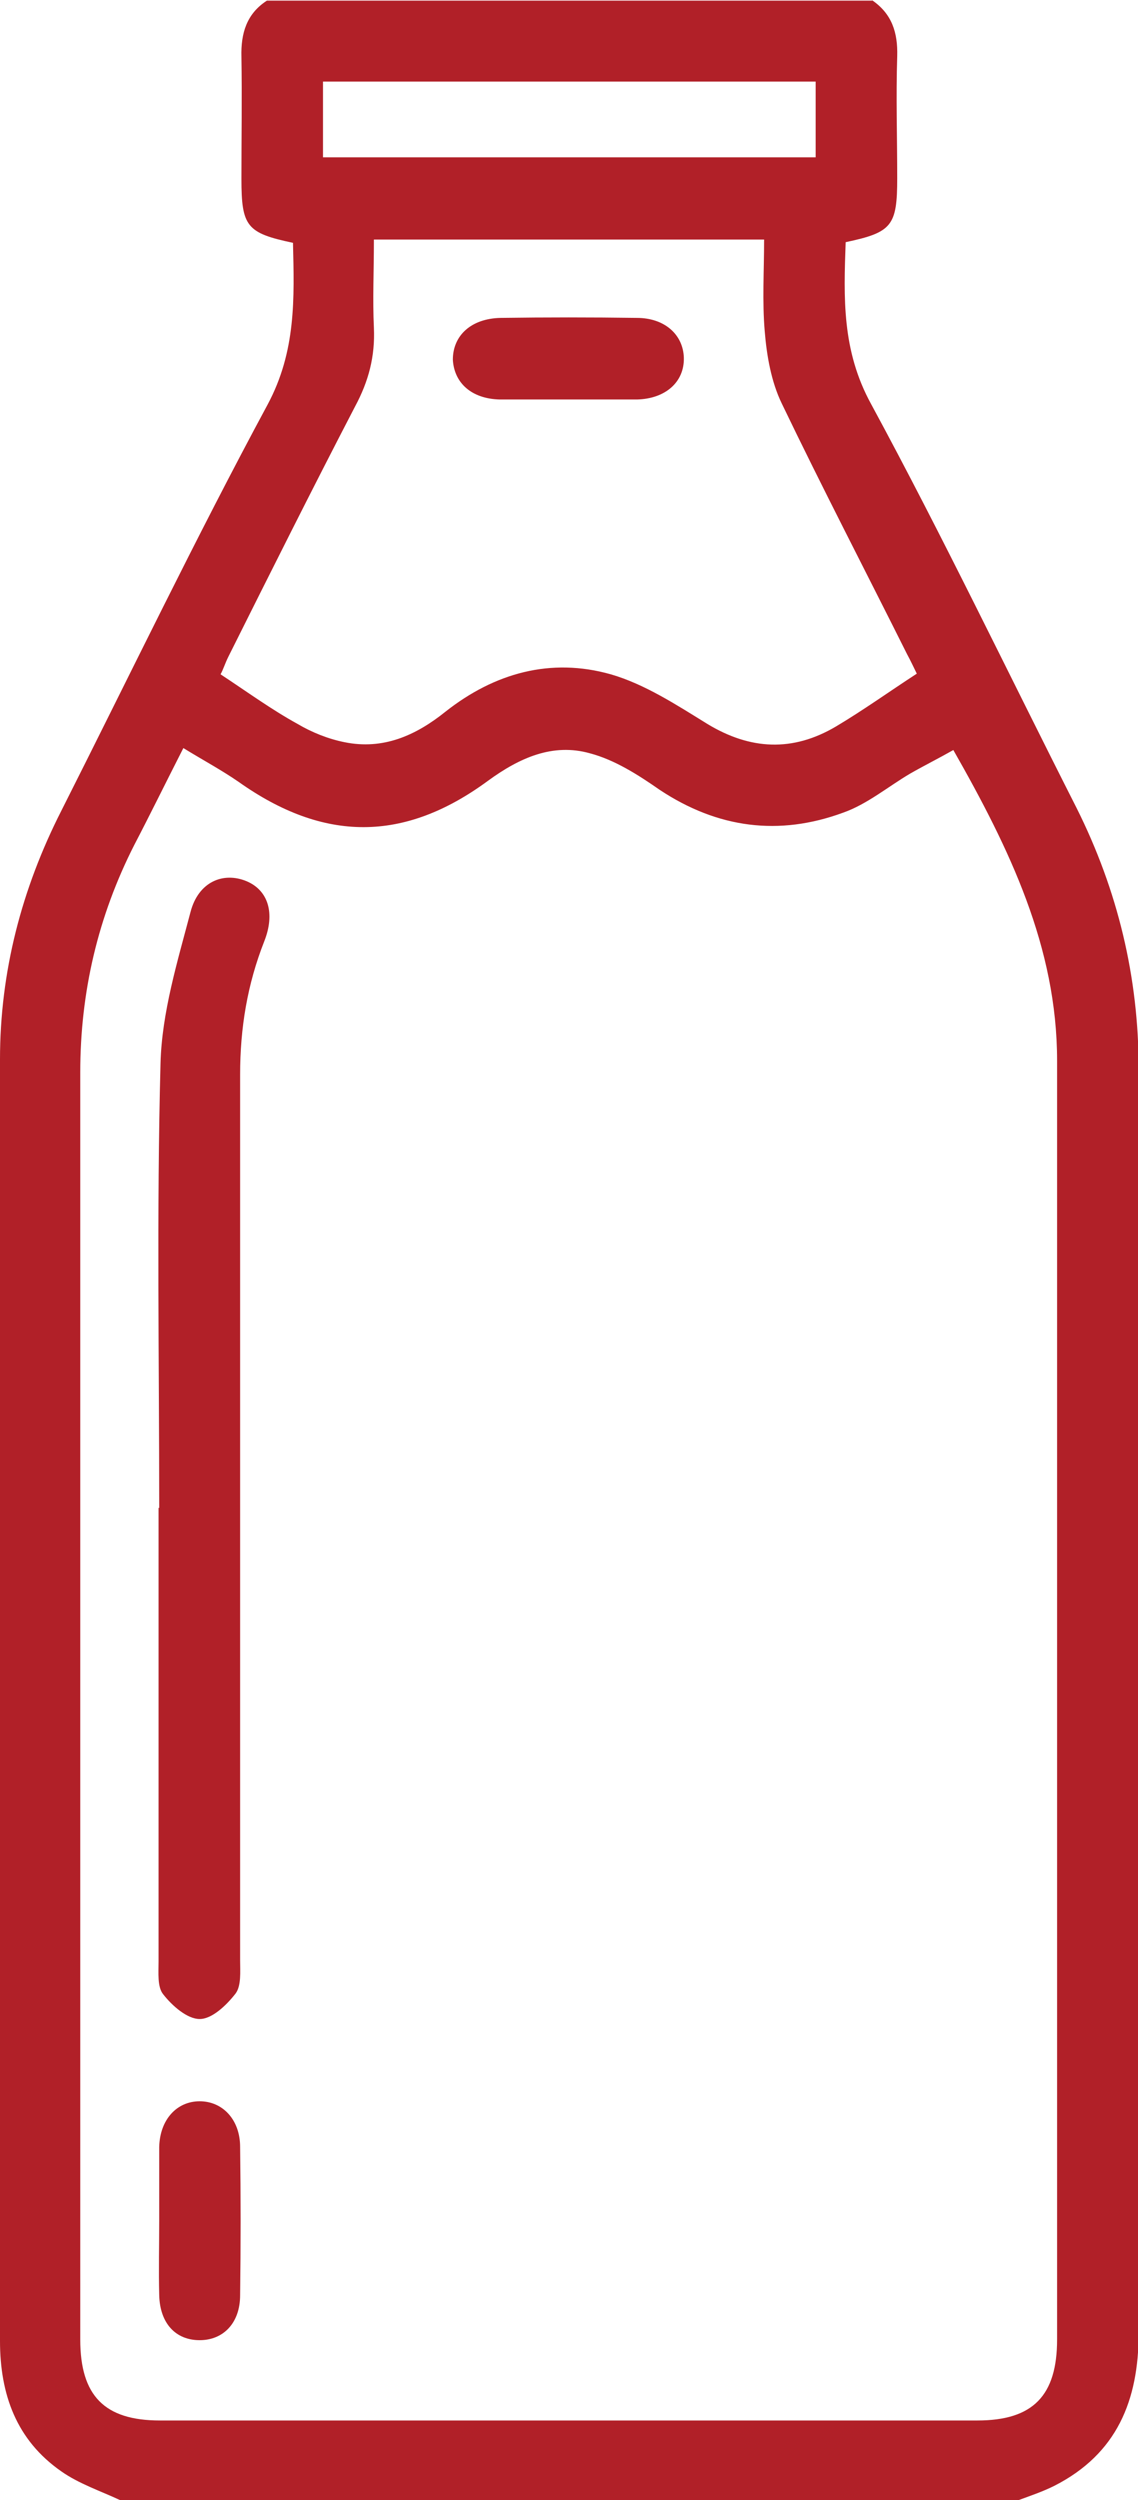<svg xmlns="http://www.w3.org/2000/svg" id="b" data-name="Capa 2" viewBox="0 0 17.44 38.3"><defs><style> .d { fill: #b12028; fill-rule: evenodd; } </style></defs><g id="c" data-name="Capa 1"><g><path class="d" d="M13.36,0c.31.21.4.5.39.86-.02.62,0,1.25,0,1.87,0,.73-.08.83-.79.98-.03.85-.06,1.66.39,2.48,1.1,2.03,2.1,4.12,3.15,6.19.63,1.26.95,2.59.95,3.99,0,6.46,0,12.92,0,19.37,0,1.03-.33,1.85-1.29,2.34-.18.09-.36.15-.55.22H1.84c-.3-.14-.63-.25-.9-.44C.25,37.38,0,36.68,0,35.86c0-6.54,0-13.09,0-19.63,0-1.34.33-2.61.94-3.81,1.05-2.08,2.06-4.18,3.16-6.22.44-.82.41-1.63.39-2.48-.71-.15-.79-.25-.79-.98,0-.62.01-1.25,0-1.87-.01-.36.08-.66.39-.86h9.28ZM2.81,11.46c-.28.55-.51,1.02-.75,1.48-.56,1.1-.83,2.26-.83,3.49,0,6.47,0,12.94,0,19.41,0,.86.37,1.24,1.22,1.24,4.18,0,8.35,0,12.53,0,.85,0,1.22-.38,1.22-1.24,0-6.53,0-13.06,0-19.59,0-1.74-.73-3.25-1.59-4.76-.23.13-.45.24-.66.36-.34.2-.66.47-1.03.6-.98.36-1.92.24-2.81-.35-.33-.23-.69-.46-1.07-.56-.57-.16-1.08.07-1.56.42-1.29.95-2.52.94-3.82.02-.26-.18-.54-.33-.85-.52ZM5.73,3.68c0,.48-.02.91,0,1.34.02.44-.08.82-.29,1.21-.66,1.27-1.3,2.55-1.94,3.83-.05.1-.08.2-.12.27.41.27.78.54,1.18.76.22.13.47.23.72.28.59.12,1.09-.1,1.55-.47.75-.59,1.61-.83,2.53-.57.52.15,1.01.47,1.48.76.66.4,1.31.43,1.97.04.42-.25.81-.53,1.24-.81-.04-.08-.09-.19-.15-.3-.64-1.28-1.3-2.55-1.92-3.84-.16-.33-.23-.73-.26-1.1-.04-.46-.01-.94-.01-1.41h-5.98ZM4.95,1.25v1.16h7.55v-1.16h-7.55Z"></path><path class="d" d="M2.44,23.1c0-2.27-.04-4.54.02-6.81.02-.78.26-1.56.46-2.32.12-.46.5-.62.86-.47.33.14.44.49.27.92-.26.66-.37,1.33-.37,2.04,0,4.52,0,9.05,0,13.57,0,.17.02.39-.07.51-.14.18-.36.39-.55.39-.19,0-.42-.2-.56-.38-.09-.11-.07-.33-.07-.5,0-2.32,0-4.64,0-6.95Z"></path><path class="d" d="M2.44,34.01c0-.37,0-.75,0-1.12.01-.42.27-.7.62-.7.35,0,.62.28.62.7.01.76.01,1.51,0,2.27,0,.43-.26.69-.62.69-.37,0-.61-.26-.62-.69-.01-.38,0-.77,0-1.15Z"></path><path class="d" d="M8.71,6.12c-.35,0-.7,0-1.05,0-.43-.01-.7-.25-.72-.61,0-.37.28-.63.73-.64.7-.01,1.39-.01,2.09,0,.43,0,.71.26.72.61.01.37-.28.63-.72.64-.35,0-.7,0-1.05,0Z"></path></g></g></svg>
